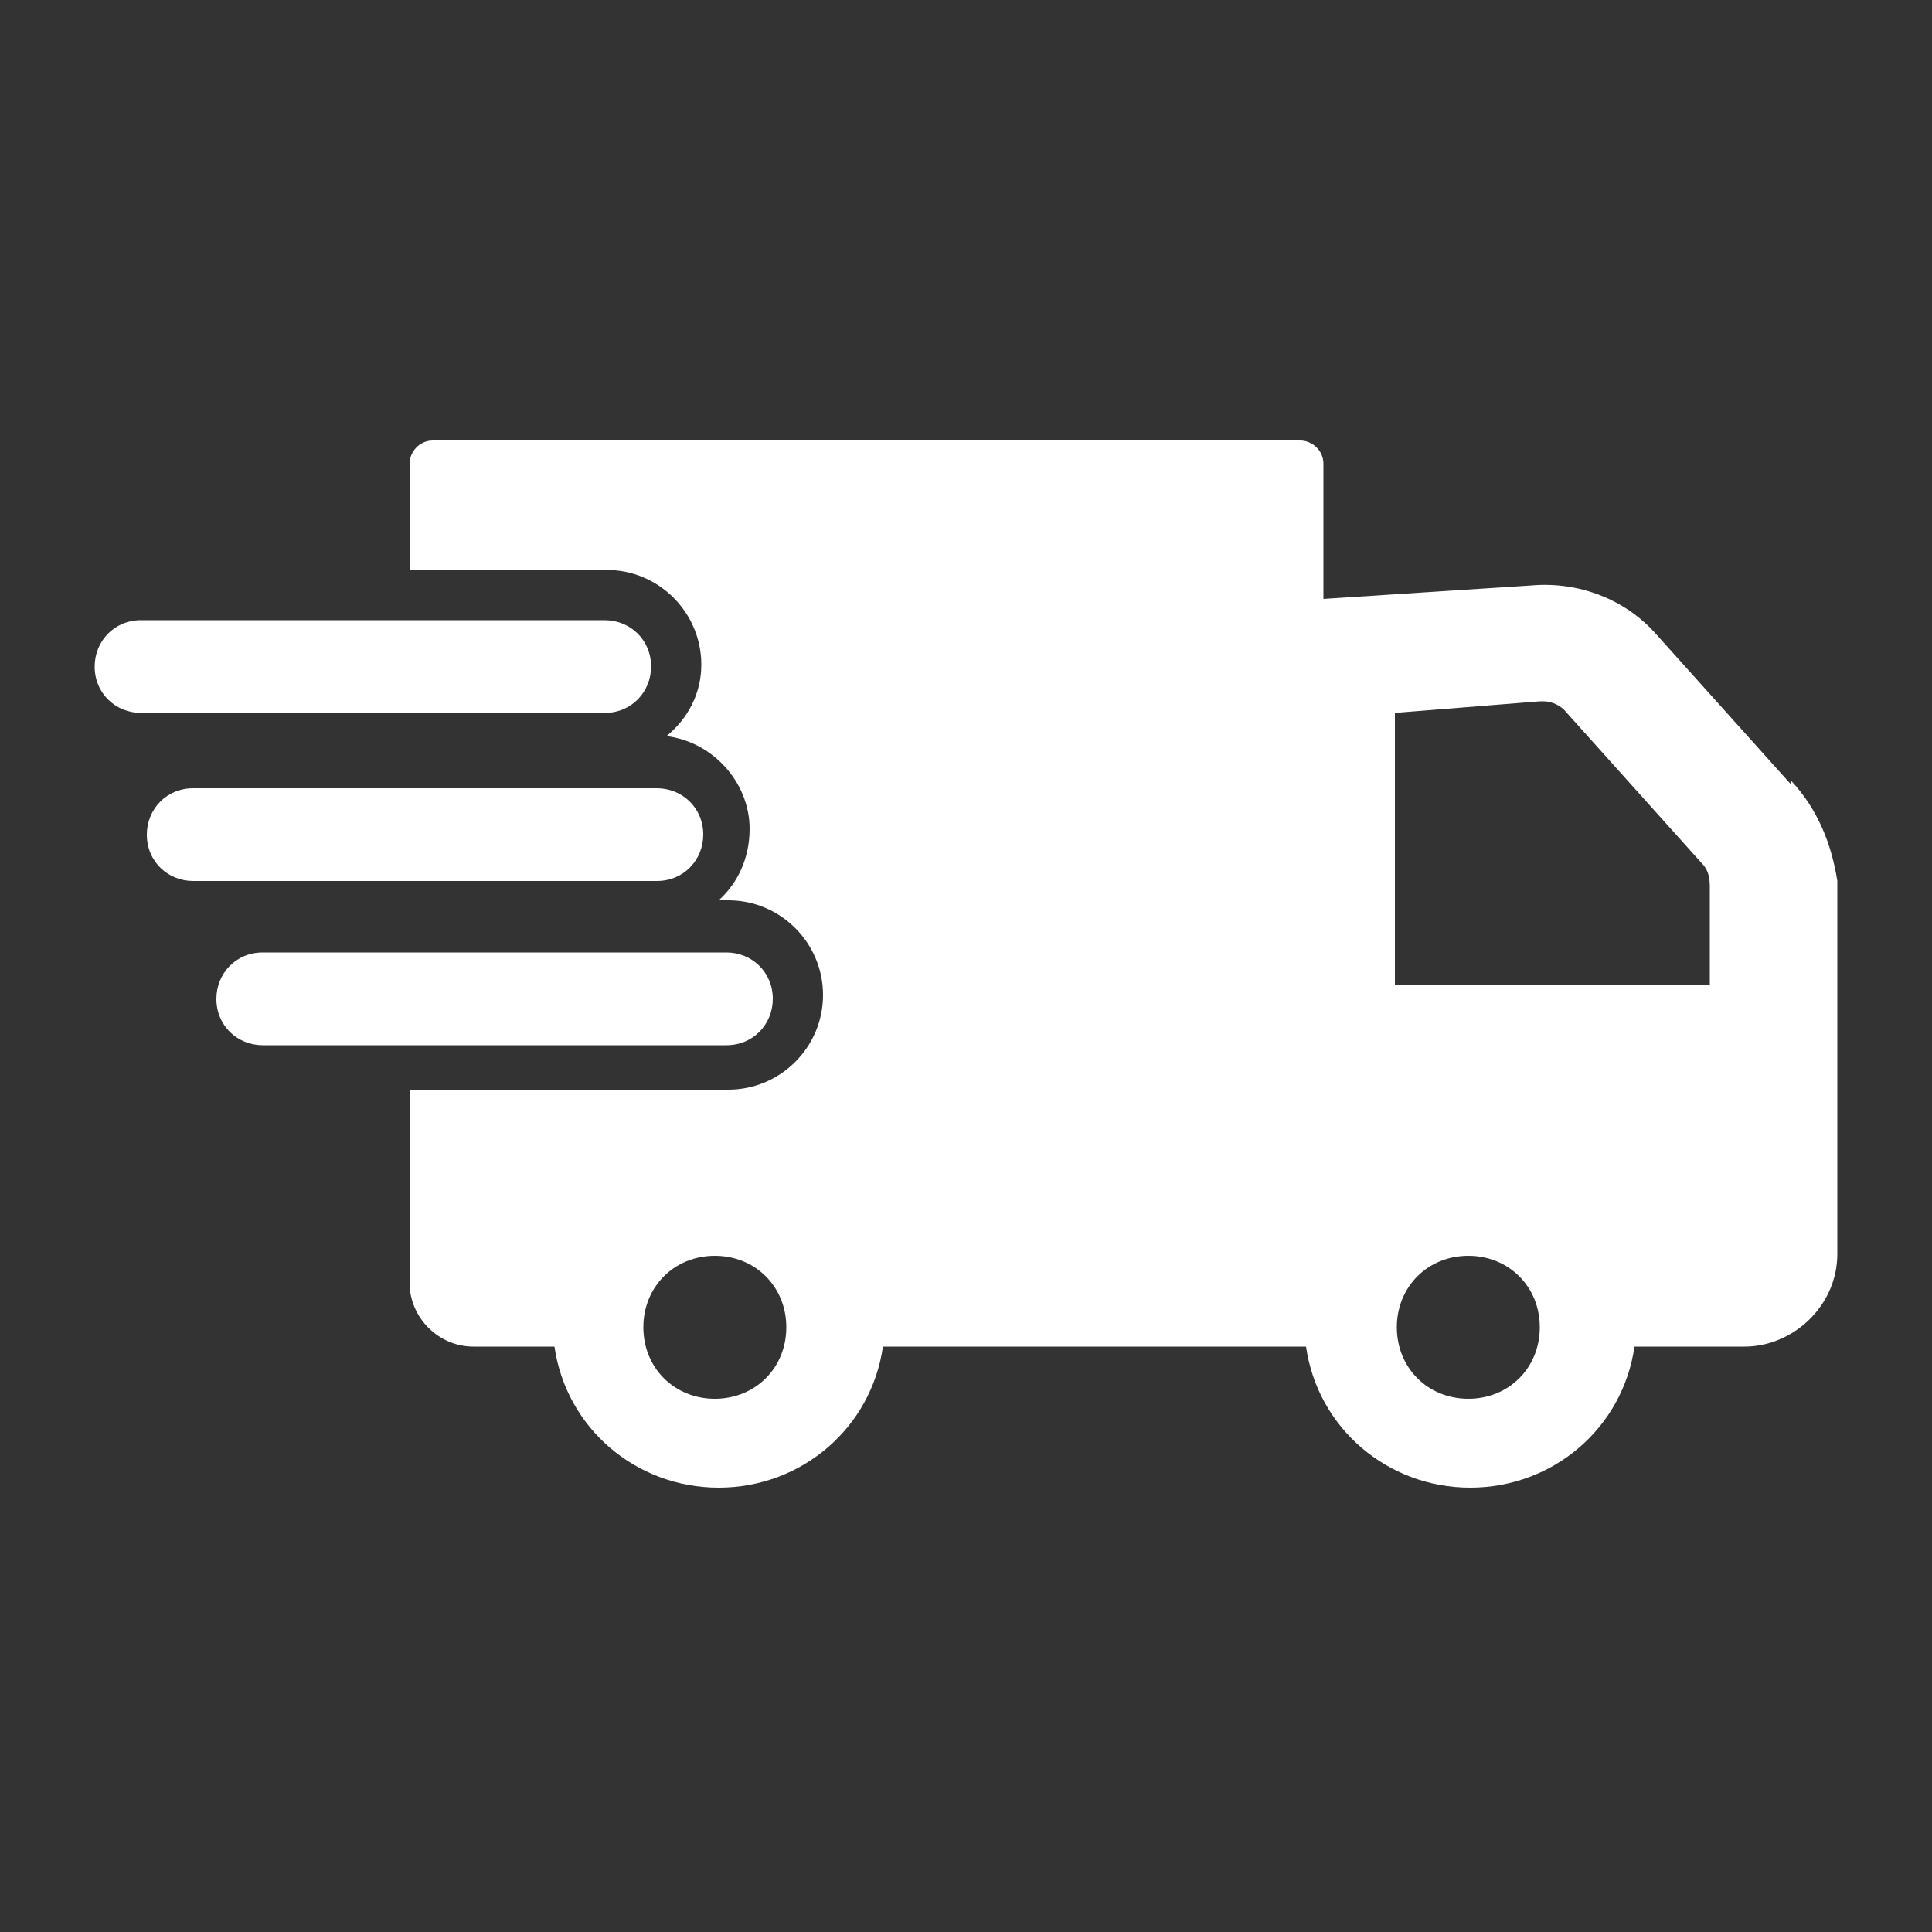 <svg viewBox="0 0 100 100" xmlns="http://www.w3.org/2000/svg">
    <rect x="0" y="0" width="100" height="100" fill="#333333" stroke="none"/>
    <path fill="white" d="M92.7 40.6l-7-7.8c-1.6-1.8-4-2.7-6.4-2.5l-10.8 0.7 0-7c0-0.7-0.6-1.2-1.2-1.2l-44.9 0c-0.7 0-1.2 0.6-1.2 1.2l0 5.5 10.2 0c2.7 0 4.9 2.2 4.9 4.9 0 1.5-0.7 2.8-1.8 3.7 2.4 0.3 4.3 2.4 4.3 4.8 0 1.5-0.6 2.8-1.6 3.7l0.5 0c2.7 0 4.9 2.2 4.9 4.9 0 2.7-2.2 4.9-4.9 4.9l-16.5 0 0 10c0 1.8 1.5 3.3 3.3 3.3l4.2 0c0.6 4.2 4.2 7.3 8.5 7.3 4.3 0 7.9-3.1 8.5-7.3l21.9 0c0.6 4.2 4.2 7.3 8.5 7.3 4.3 0 7.9-3.1 8.5-7.3l5.7 0c2.5 0 4.8-2.1 4.8-4.8l0-19.3c-0.3-1.9-1-3.7-2.4-5.2Zm-55.7 31.8c-2.1 0-3.7-1.6-3.7-3.7 0-2.1 1.6-3.7 3.7-3.7 2.1 0 3.7 1.6 3.7 3.7 0 2.1-1.6 3.7-3.7 3.7Zm39 0c-2.1 0-3.7-1.6-3.7-3.7 0-2.1 1.6-3.7 3.7-3.7 2.1 0 3.7 1.6 3.7 3.7 0 2.1-1.6 3.7-3.7 3.7Zm12.7-21.4l-16.5 0 0-14.1 7.5-0.6 0.2 0c0.4 0 0.9 0.2 1.2 0.6l7 7.8c0.3 0.3 0.4 0.7 0.4 1.2l0 5.1 0.2 0Zm-81.4-14.1c-1.3 0-2.4-1-2.4-2.4 0-1.3 1-2.4 2.4-2.4l24 0c1.3 0 2.4 1 2.4 2.4 0 1.3-1 2.4-2.4 2.4l-24 0Zm2.7 8.7c-1.3 0-2.4-1-2.4-2.4 0-1.3 1-2.4 2.4-2.4l24 0c1.3 0 2.4 1 2.4 2.4 0 1.3-1 2.4-2.4 2.4l-24 0Zm27.6 8.5l-24 0c-1.3 0-2.4-1-2.4-2.4 0-1.3 1-2.4 2.4-2.4l24 0c1.3 0 2.4 1 2.4 2.4 0 1.3-1 2.4-2.4 2.4Z"/>
</svg>
